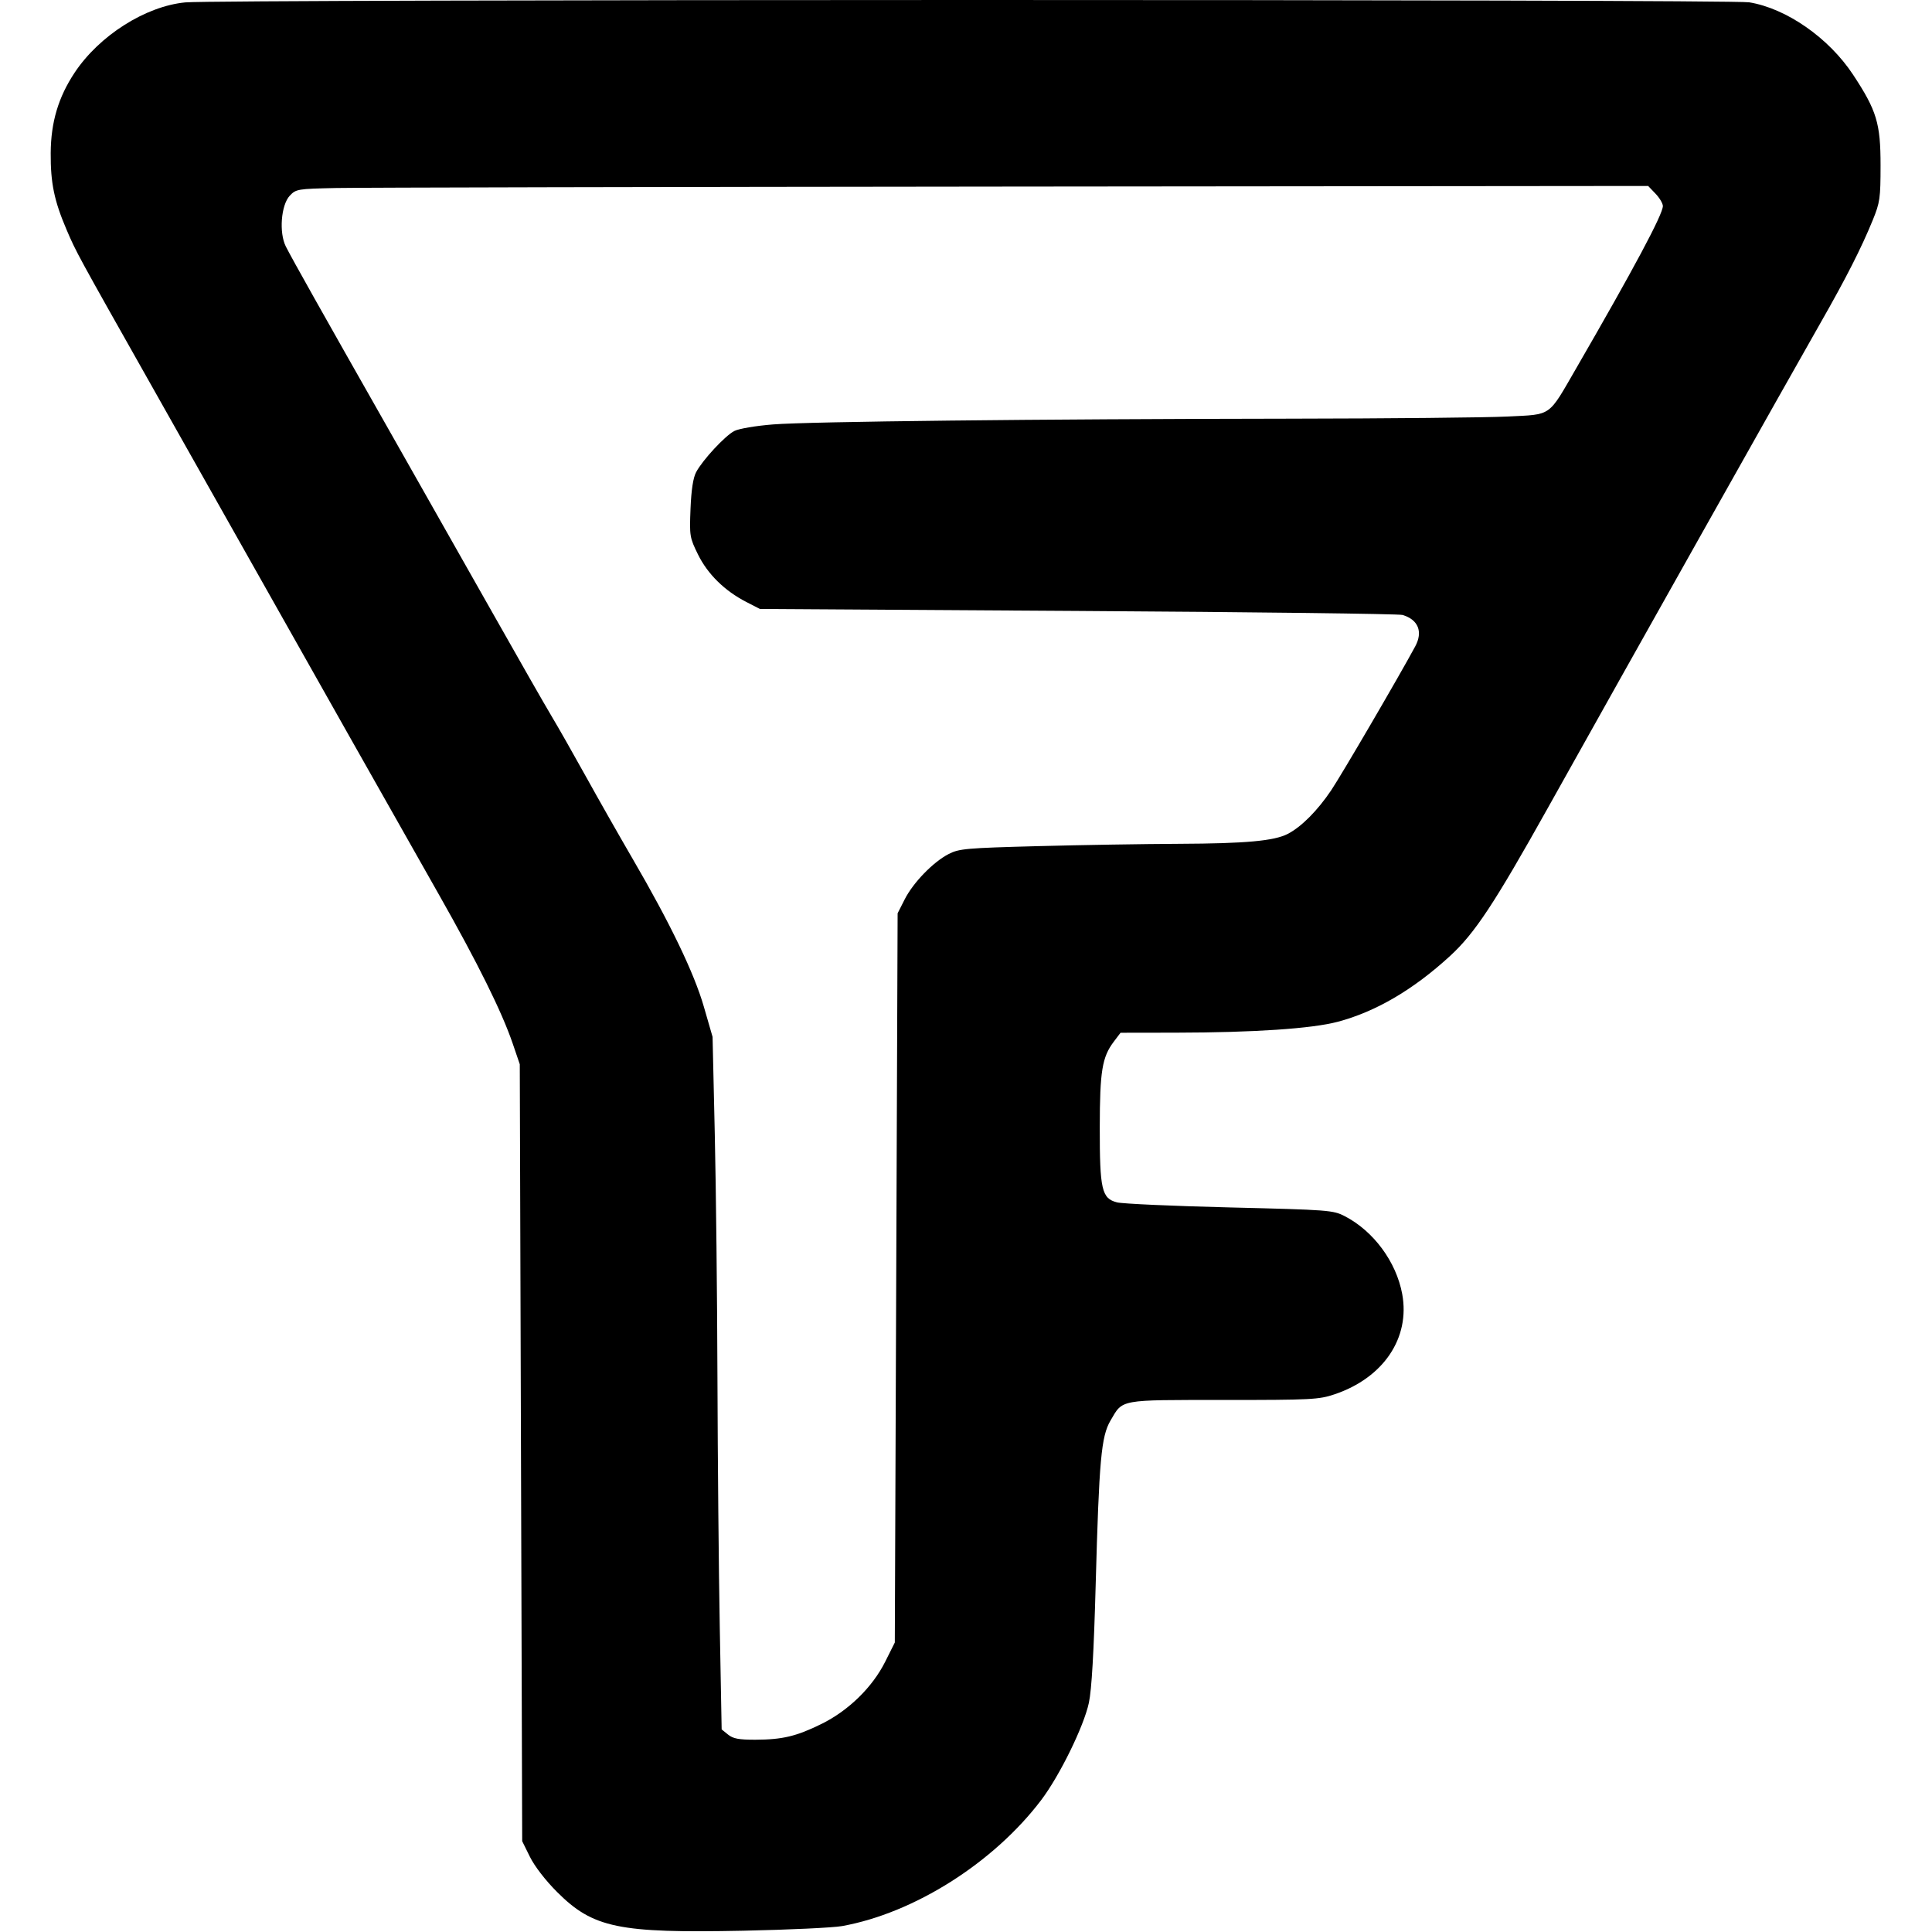 <?xml version="1.0" encoding="UTF-8" standalone="no"?>
<svg width="32" height="32" viewBox="0 0 668 705" fill="none" xmlns="http://www.w3.org/2000/svg">
<path fill-rule="evenodd" clip-rule="evenodd" d="M49.126 0.872C34.599 2.262 17.721 12.971 8.743 26.497C2.791 35.464 0.077 44.575 0.003 55.834C-0.069 66.771 1.278 73.277 5.806 83.859C9.304 92.034 9.516 92.424 36.302 139.859C46.396 157.734 62.134 185.634 71.277 201.859C93.652 241.57 125.681 298.261 141.614 326.359C155.849 351.46 164.643 369.212 168.613 380.859L171.17 388.359L171.611 530.108L172.052 671.858L174.893 677.608C176.589 681.041 180.581 686.204 184.797 690.416C197.921 703.531 207.206 705.458 252.791 704.53C269.291 704.194 285.491 703.433 288.791 702.839C315.076 698.103 344.066 679.76 361.413 656.891C368.167 647.987 377.004 629.968 378.84 621.359C379.864 616.558 380.642 603.052 381.319 578.359C382.575 532.569 383.333 524.169 386.74 518.355C391.32 510.541 389.566 510.859 428.045 510.859C460.079 510.859 462.761 510.722 468.49 508.792C486.328 502.783 496.14 488.228 493.173 472.177C491.003 460.439 482.697 449.202 472.183 443.779C467.957 441.6 466.372 441.479 430.291 440.602C409.666 440.101 391.136 439.27 389.112 438.755C383.528 437.336 382.787 434.114 382.812 411.359C382.834 390.845 383.669 385.746 387.934 380.109L390.393 376.859L410.592 376.828C439.065 376.783 460.177 375.364 469.644 372.857C483.503 369.187 497.186 361.175 510.602 348.875C519.659 340.57 526.809 329.746 546.426 294.64C575.293 242.979 634.45 137.739 645.797 117.859C655.156 101.463 660.698 90.562 664.864 80.359C667.501 73.901 667.722 72.353 667.728 60.359C667.735 44.995 666.325 40.341 657.695 27.248C648.859 13.842 633.368 3.051 619.791 0.845C612.747 -0.299 61.101 -0.274 49.126 0.872ZM585.604 70.664C587.082 72.206 588.291 74.241 588.291 75.186C588.291 78.209 577.822 97.811 556.69 134.359C546.286 152.352 547.969 151.167 531.663 151.991C524.034 152.377 488.091 152.73 451.791 152.776C359.944 152.893 276.885 153.82 263.58 154.877C257.28 155.377 251.095 156.426 249.46 157.272C246.076 159.021 237.882 167.853 235.521 172.296C234.43 174.349 233.756 178.754 233.477 185.654C233.076 195.582 233.173 196.177 236.213 202.351C239.734 209.503 245.926 215.593 253.791 219.64L258.791 222.212L374.791 222.936C438.591 223.334 491.916 223.993 493.291 224.4C499.019 226.098 500.81 230.519 497.931 235.859C491.966 246.924 471.045 282.749 467.258 288.381C462.259 295.817 456.368 301.734 451.408 304.298C446.45 306.862 436.014 307.814 411.791 307.912C399.141 307.963 375.966 308.345 360.291 308.76C334 309.456 331.471 309.68 327.661 311.646C322.002 314.566 314.721 322.078 311.623 328.19L309.049 333.269L308.536 466.314L308.023 599.359L304.52 606.359C299.849 615.694 291.111 624.231 281.269 629.077C272.097 633.593 267.028 634.803 257.152 634.835C251.12 634.854 249.02 634.46 247.174 632.965L244.835 631.071L244.149 593.715C243.772 573.169 243.391 532.284 243.301 502.859C243.212 473.434 242.775 433.384 242.33 413.859L241.522 378.359L238.343 367.359C234.782 355.038 226.06 336.925 212.339 313.359C207.536 305.109 199.868 291.609 195.299 283.359C190.73 275.109 185.1 265.209 182.787 261.359C180.475 257.509 170.706 240.409 161.079 223.359C151.452 206.309 134.372 176.159 123.123 156.359C99.108 114.091 88.189 94.661 85.804 89.953C83.267 84.945 84.05 74.809 87.236 71.417C89.511 68.996 90.087 68.9 104.191 68.606C112.221 68.438 223.219 68.202 350.854 68.08L582.917 67.859L585.604 70.664Z" fill="black"/>
</svg> 